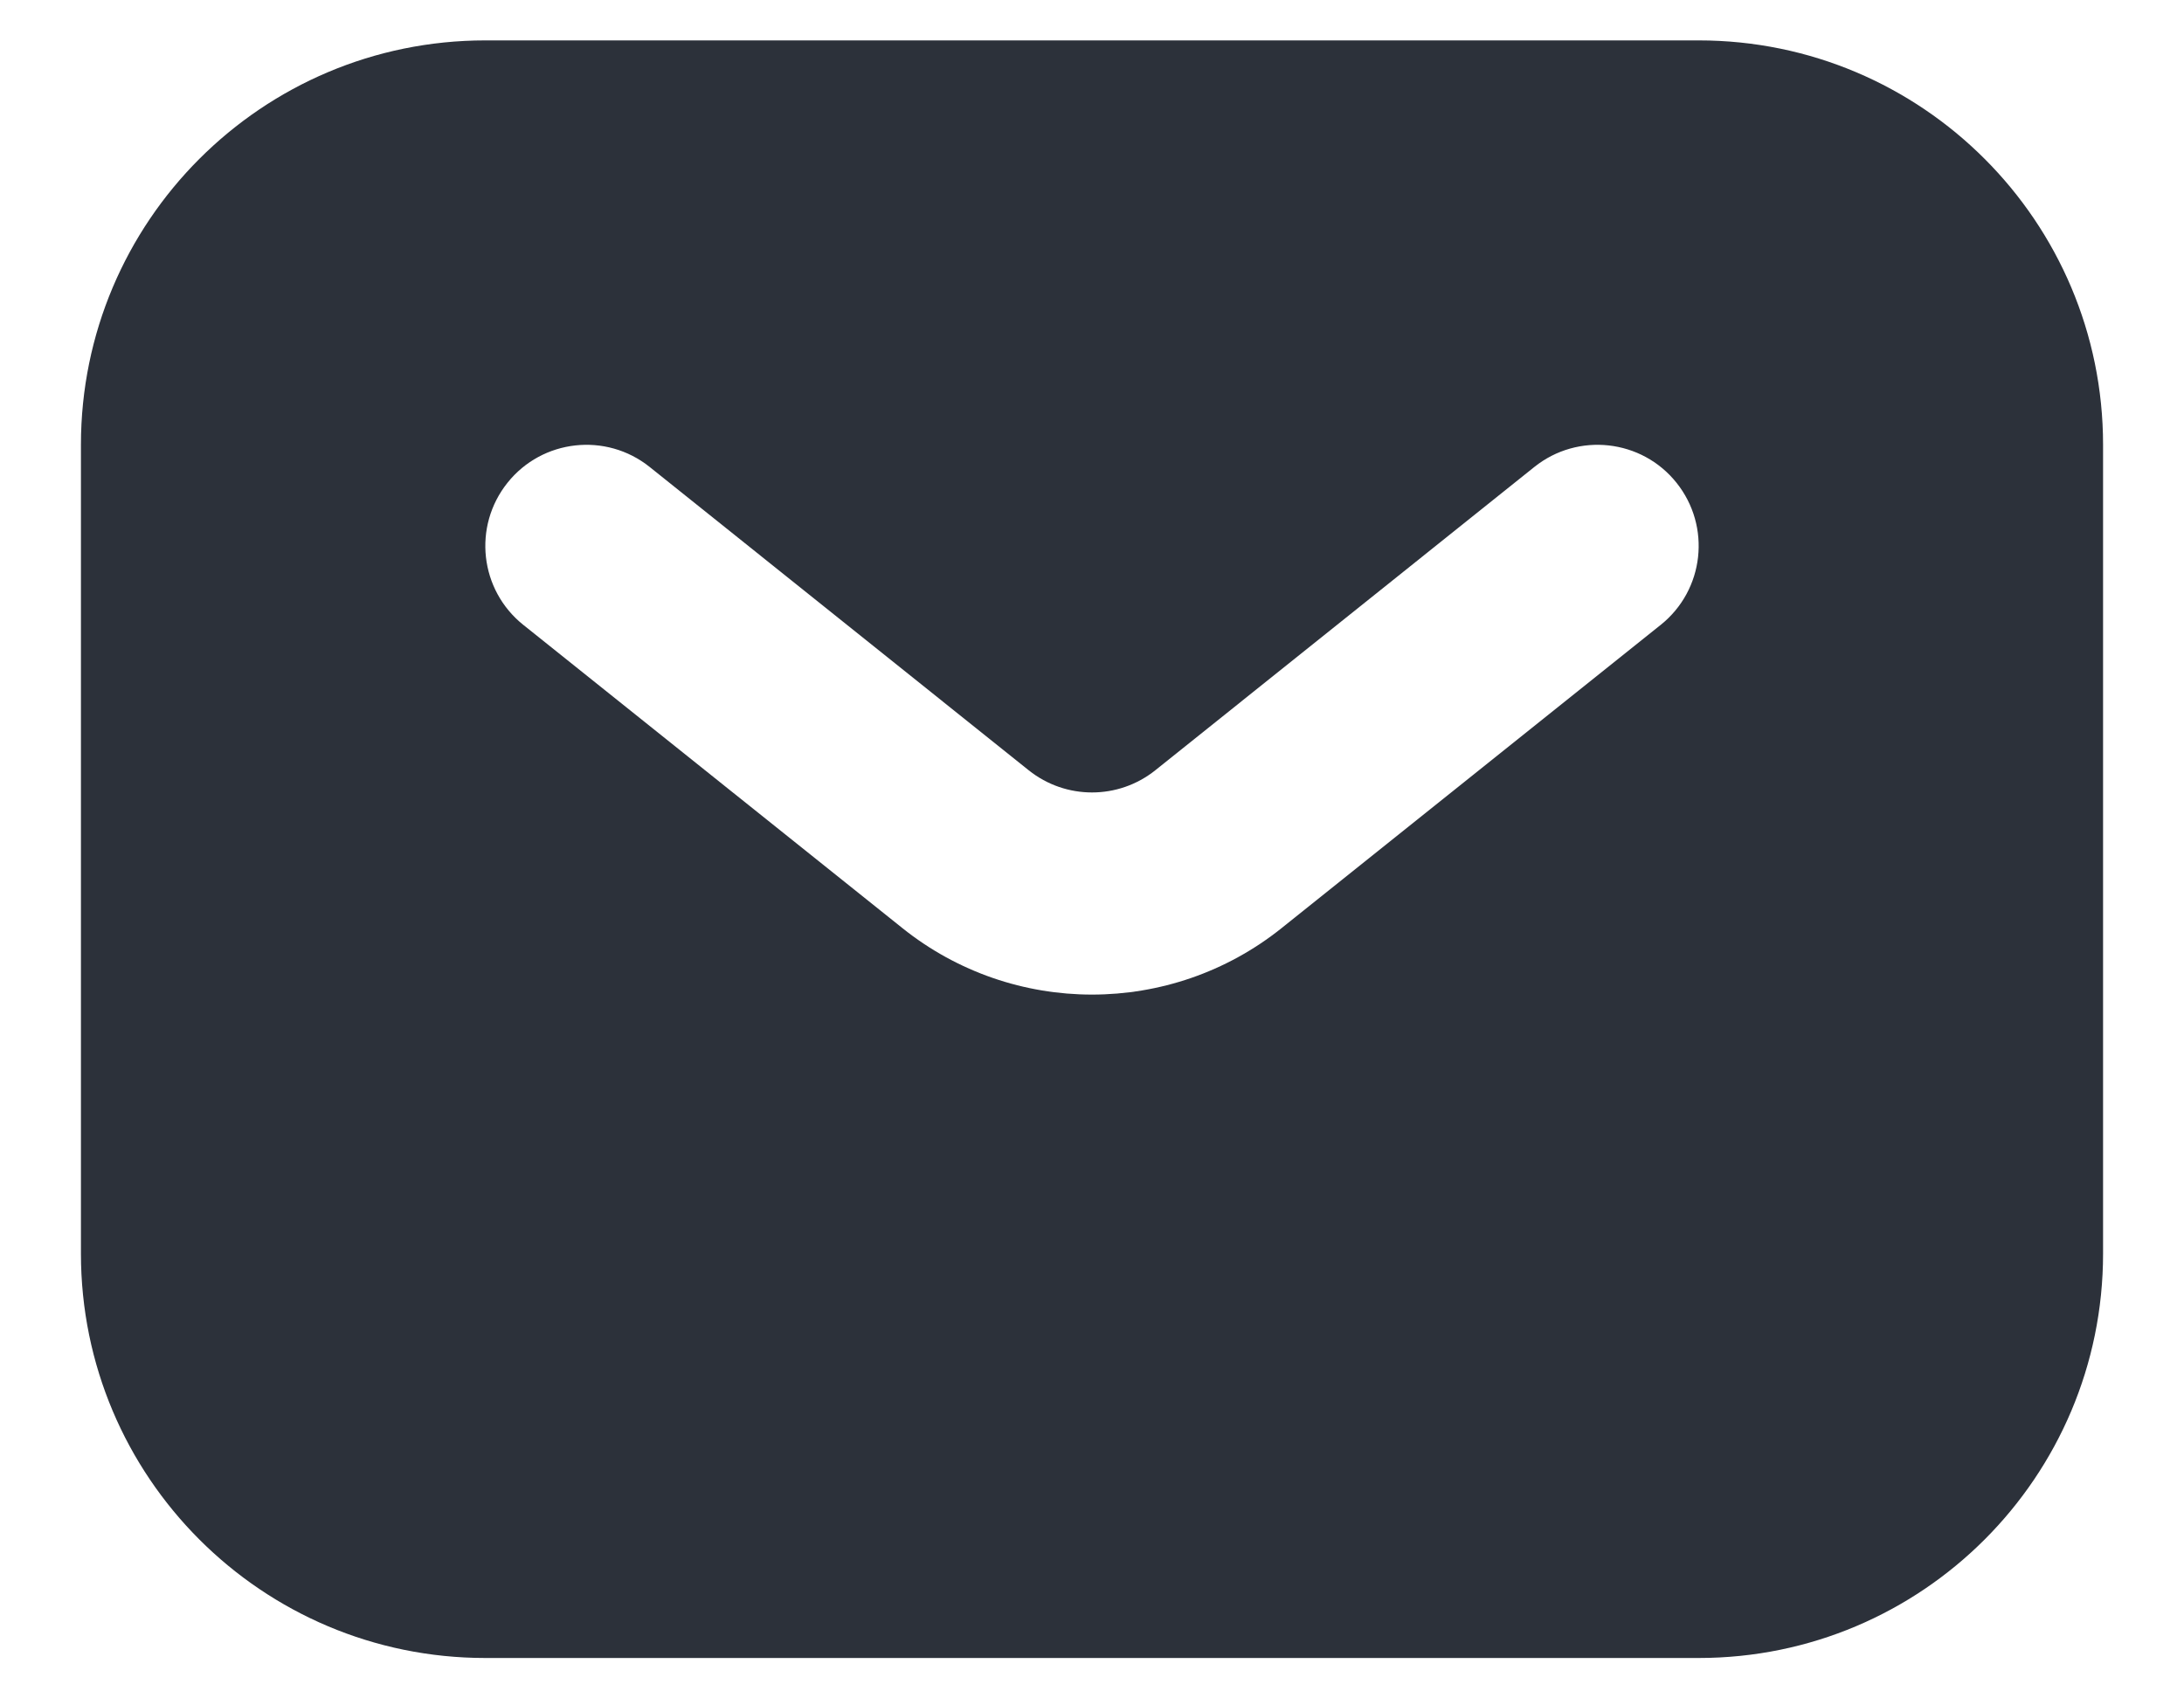 <svg width="18" height="14" viewBox="0 0 18 14" fill="none" xmlns="http://www.w3.org/2000/svg">
<path fill-rule="evenodd" clip-rule="evenodd" d="M4 0.333C2.159 0.333 0.667 1.826 0.667 3.667V10.333C0.667 12.174 2.159 13.667 4 13.667H14C15.841 13.667 17.333 12.174 17.333 10.333V3.667C17.333 1.826 15.841 0.333 14 0.333H4ZM5.354 3.849C4.995 3.562 4.47 3.62 4.183 3.979C3.895 4.339 3.953 4.863 4.313 5.151L7.438 7.651C8.351 8.381 9.649 8.381 10.562 7.651L13.687 5.151C14.047 4.863 14.105 4.339 13.817 3.979C13.53 3.62 13.005 3.562 12.646 3.849L9.521 6.35C9.216 6.593 8.784 6.593 8.479 6.35L5.354 3.849Z" fill="#2C313A"/>
</svg>
